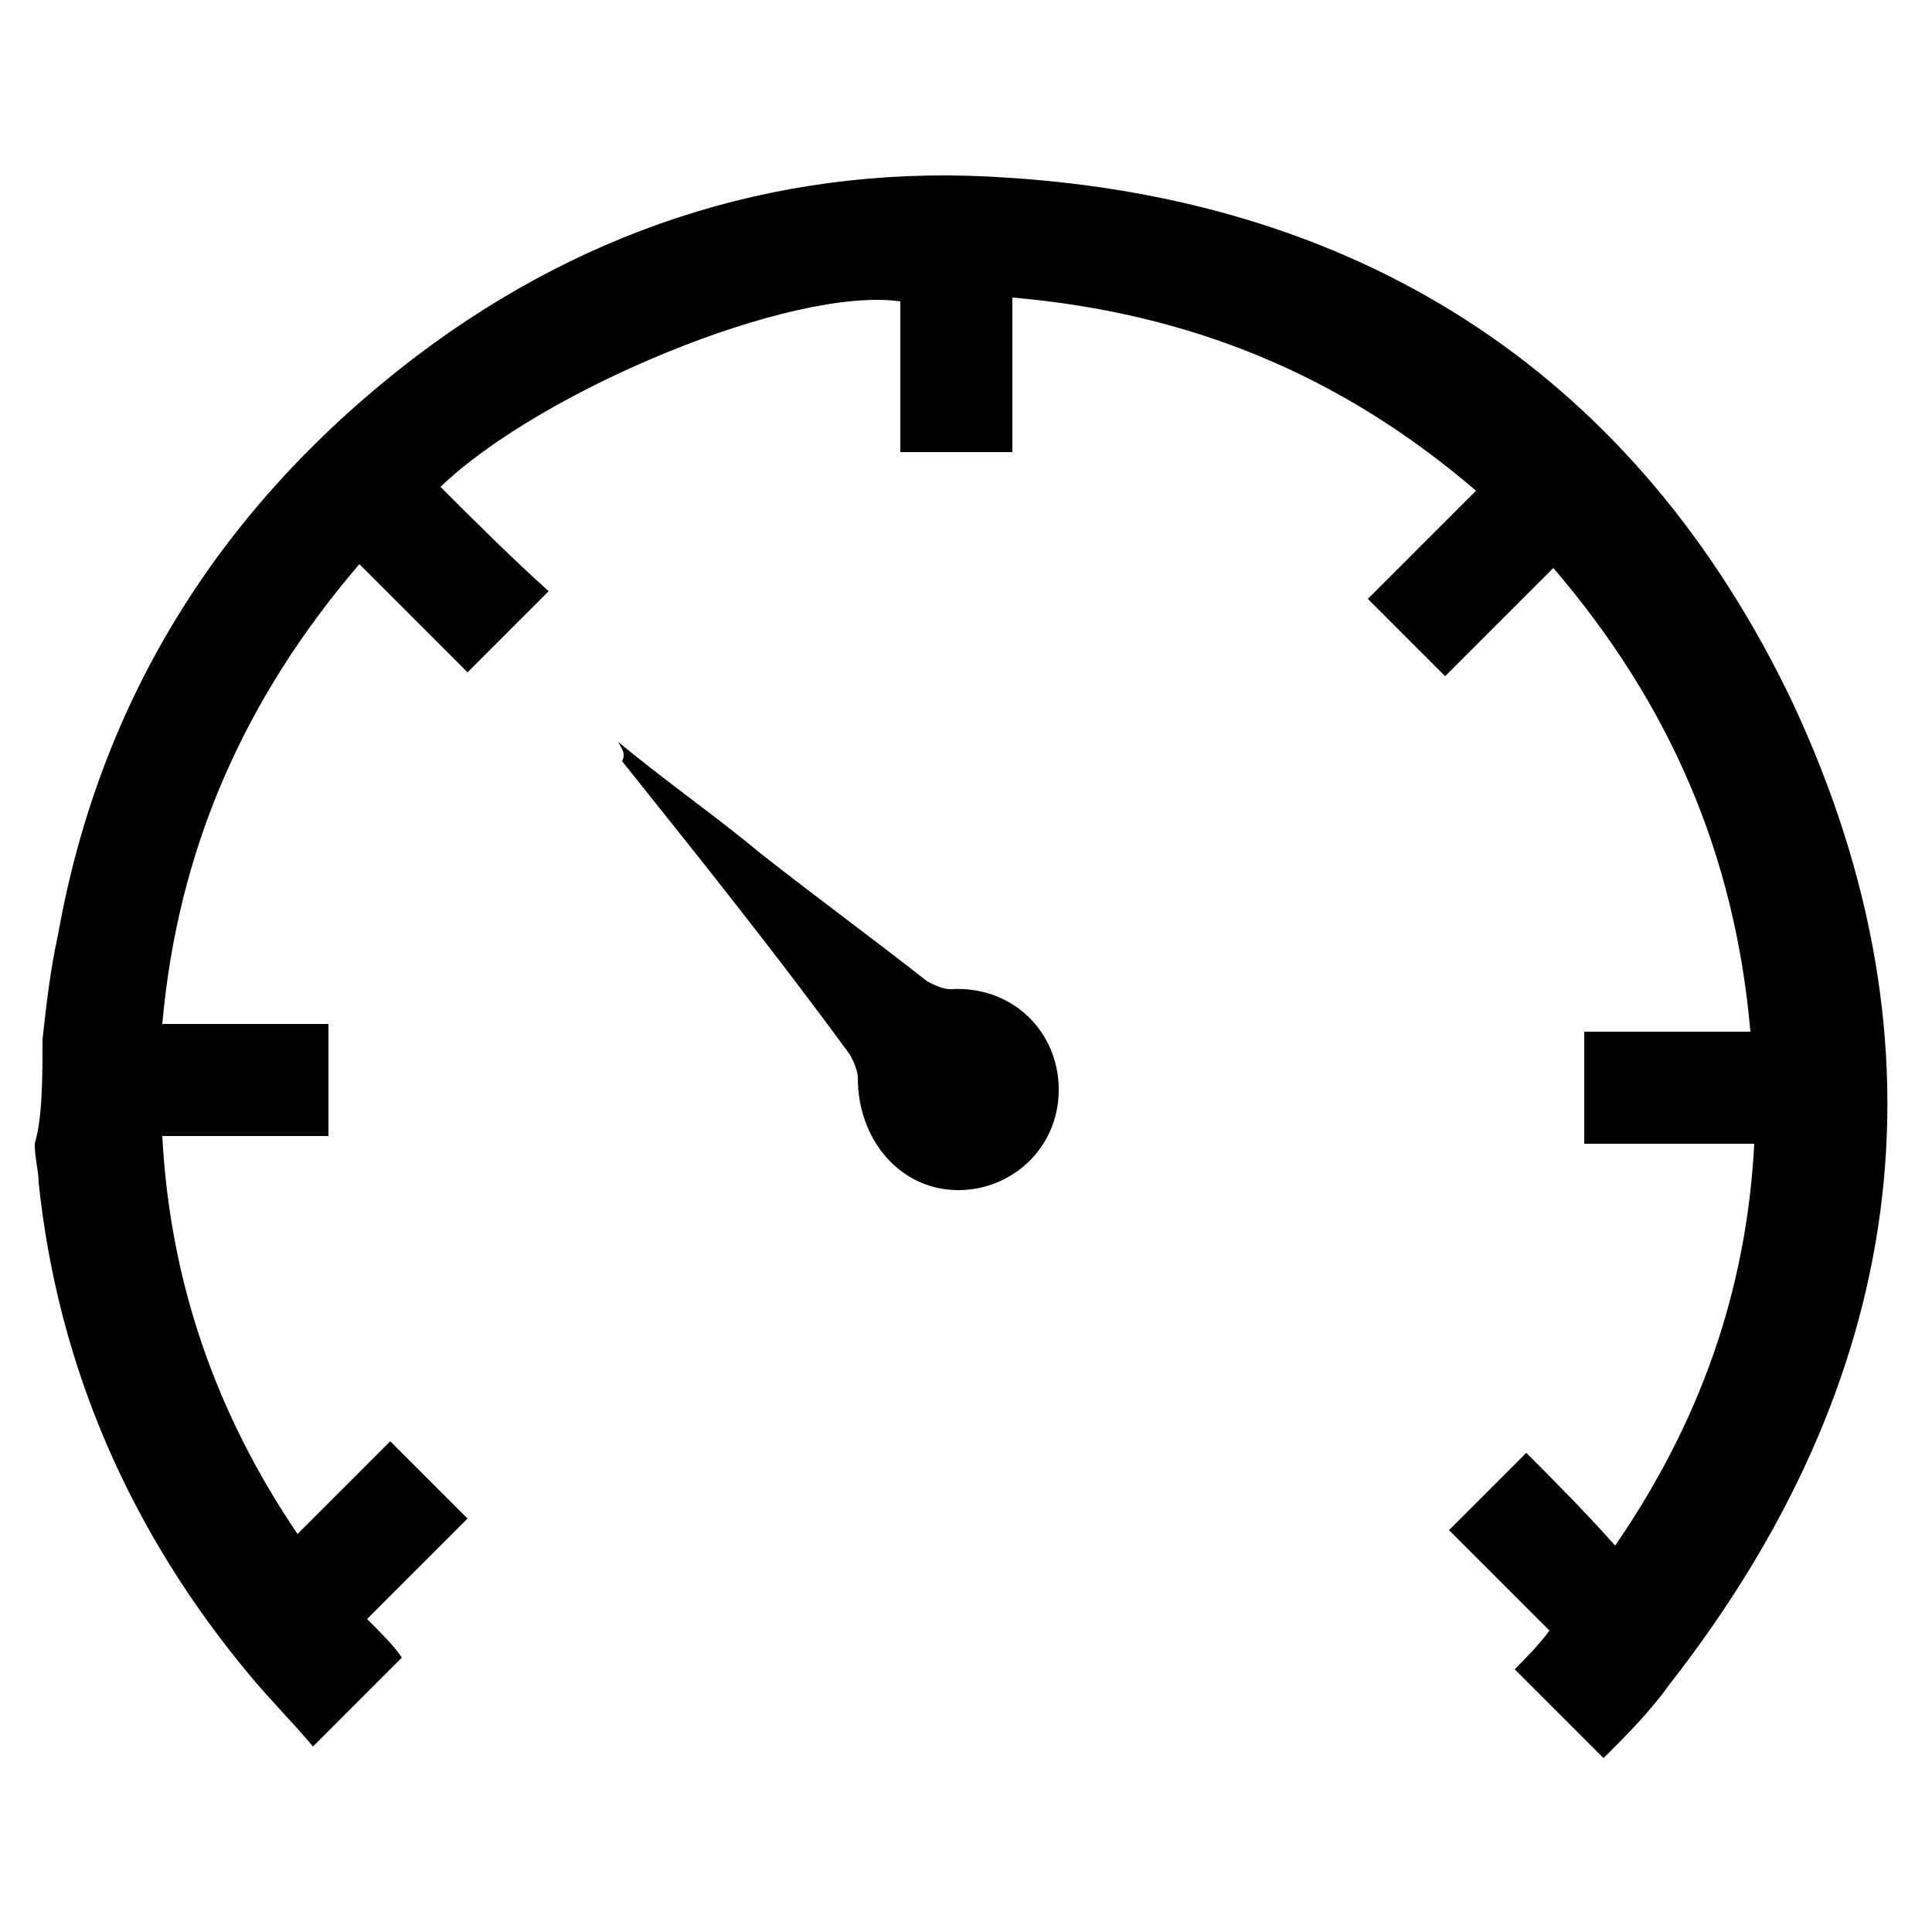 <?xml version="1.0" encoding="utf-8"?>
<!-- Generator: Adobe Illustrator 25.4.1, SVG Export Plug-In . SVG Version: 6.00 Build 0)  -->
<svg version="1.1" id="Layer_1" xmlns="http://www.w3.org/2000/svg" xmlns:xlink="http://www.w3.org/1999/xlink" x="0px" y="0px"
	 viewBox="0 0 50 50" style="enable-background:new 0 0 50 50;" xml:space="preserve">
<g>
	<path d="M1.1,26.9c0.1-0.9,0.2-1.8,0.4-2.7C2.6,18,5.8,13,10.8,9.2c4.5-3.4,9.7-5,15.3-4.6c9.3,0.6,16.3,5.2,20.3,13.6
		c4.2,9,2.9,17.6-3.2,25.4c-0.5,0.7-1.1,1.3-1.7,1.9c-0.8-0.8-1.5-1.5-2.3-2.3c0.3-0.3,0.6-0.6,0.9-1c-0.9-0.9-1.8-1.8-2.6-2.6
		c0.7-0.7,1.4-1.4,2-2c0.7,0.7,1.5,1.5,2.3,2.4c2.2-3.2,3.4-6.6,3.6-10.4c-1.5,0-2.9,0-4.4,0c0-1,0-1.9,0-2.9c1.4,0,2.9,0,4.3,0
		c-0.4-4.6-2.1-8.5-5.1-12c-1,1-1.9,1.9-2.8,2.8c-0.7-0.7-1.3-1.3-2-2c0.9-0.9,1.8-1.8,2.8-2.8c-3.5-3-7.4-4.6-12-5c0,1.3,0,2.6,0,4
		c-1,0-1.9,0-2.9,0c0-1.3,0-2.6,0-3.9c-2.8-0.4-9.3,2.3-11.9,4.8c0.9,0.9,1.8,1.8,2.8,2.7c-0.7,0.7-1.4,1.4-2.1,2.1
		c-0.9-0.9-1.8-1.8-2.8-2.8c-3,3.5-4.7,7.4-5.1,11.9c1.5,0,2.9,0,4.3,0c0,1,0,1.9,0,2.9c-1.4,0-2.9,0-4.3,0
		c0.2,3.8,1.4,7.2,3.5,10.3c0.8-0.8,1.6-1.6,2.4-2.4c0.7,0.7,1.4,1.4,2,2c-0.8,0.8-1.7,1.7-2.6,2.6c0.4,0.4,0.7,0.7,0.9,1
		c-0.8,0.8-1.5,1.5-2.3,2.3c-0.5-0.6-1.1-1.2-1.6-1.8c-3.1-3.7-5-8-5.5-12.8c0-0.3-0.1-0.6-0.1-1C1.1,28.9,1.1,27.9,1.1,26.9z"/>
	<path d="M16,19.2c1.2,1,2.5,1.9,3.7,2.9c1.4,1.1,2.9,2.2,4.3,3.3c0.2,0.1,0.4,0.2,0.6,0.2c1.6-0.1,2.8,1.1,2.8,2.6
		c0,1.5-1.2,2.6-2.6,2.6c-1.5,0-2.6-1.3-2.6-2.9c0-0.2-0.1-0.4-0.2-0.6c-1.9-2.6-3.9-5.1-5.9-7.6C16.2,19.5,16.1,19.4,16,19.2
		C16,19.2,16,19.2,16,19.2z"/>
</g>
</svg>
